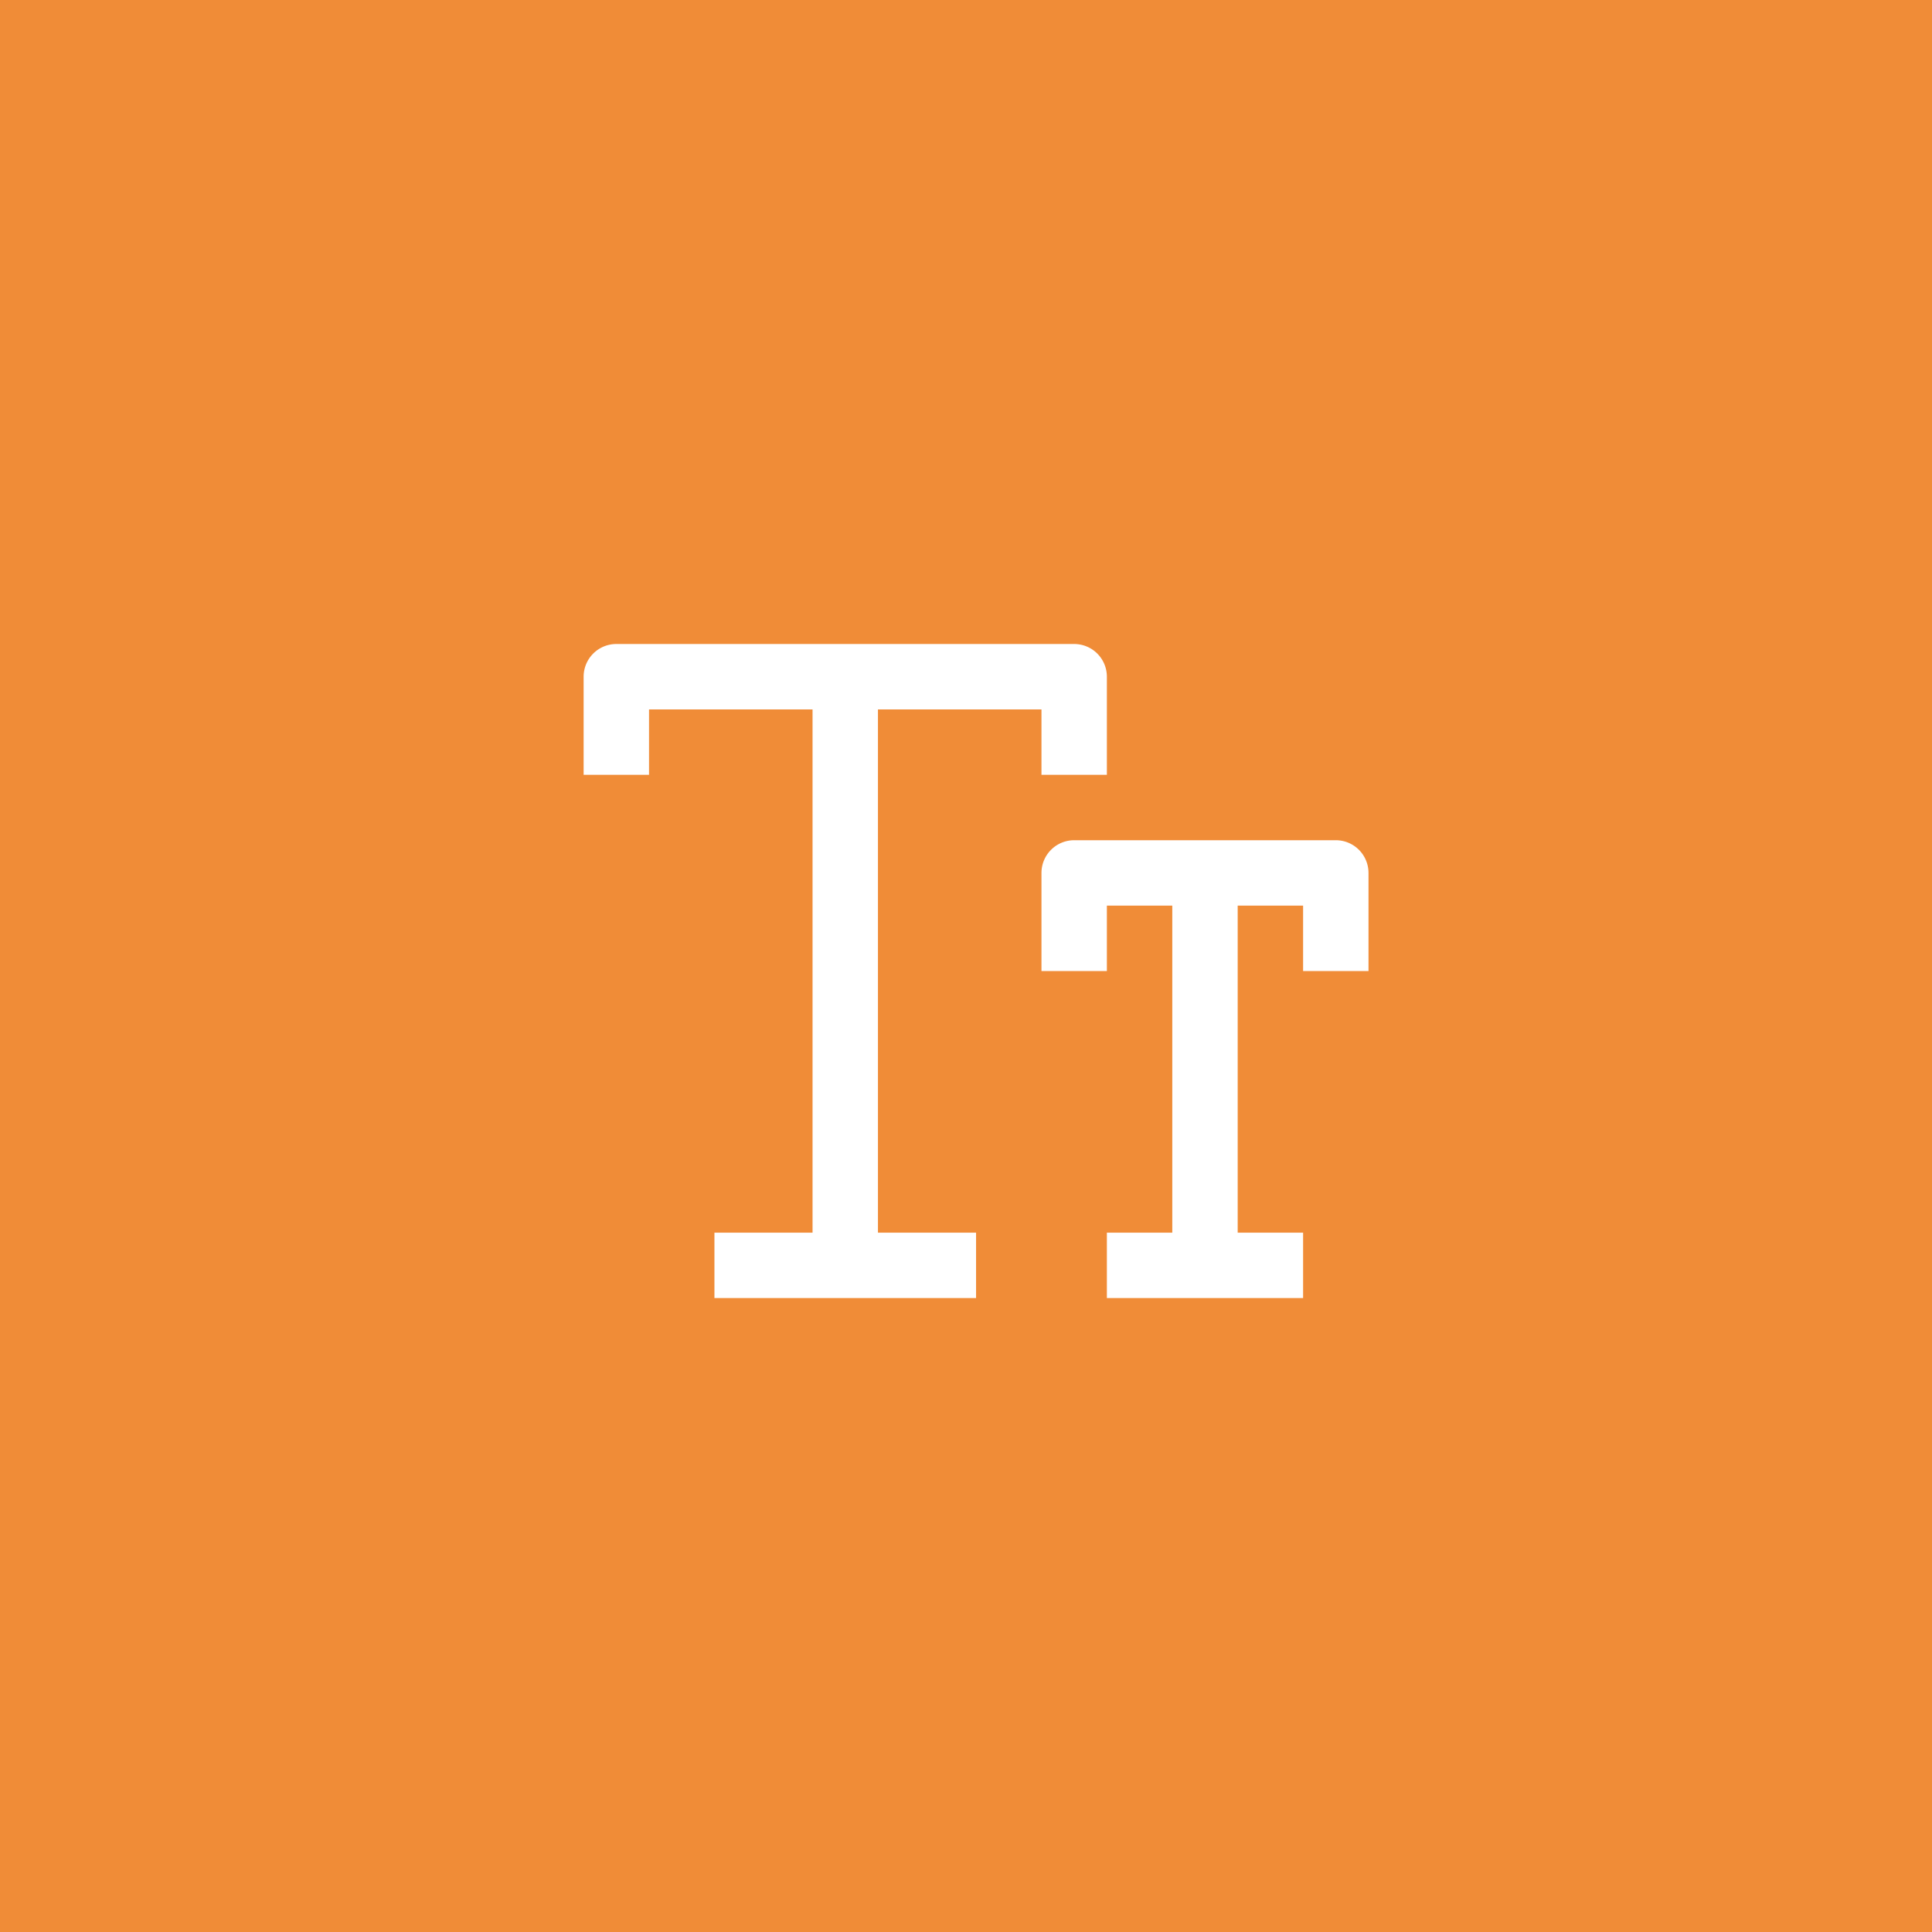 <svg xmlns="http://www.w3.org/2000/svg" width="96" height="96" viewBox="0 0 96 96"><defs><style>.a{fill:#f08c37;}.b{fill:#fff;}</style></defs><g transform="translate(-1009 -2270)"><rect class="a" width="96" height="96" transform="translate(1009 2270)"/><g transform="translate(1038 2259.333)"><g transform="translate(0 42.667)"><path class="b" d="M313.292,170.667h-13a1.626,1.626,0,0,0-1.625,1.625v4.875h3.25v-3.25h3.25v16.25h-3.25v3.25h9.75v-3.25h-3.25v-16.25h3.25v3.25h3.25v-4.875A1.626,1.626,0,0,0,313.292,170.667Z" transform="translate(-275.917 -160.917)"/><path class="b" d="M14.625,45.917H22.75v3.25H26V44.292a1.626,1.626,0,0,0-1.625-1.625H1.625A1.626,1.626,0,0,0,0,44.292v4.875H3.25v-3.25h8.125v26H6.5v3.25h13v-3.25H14.625Z" transform="translate(0 -42.667)"/></g></g></g></svg>